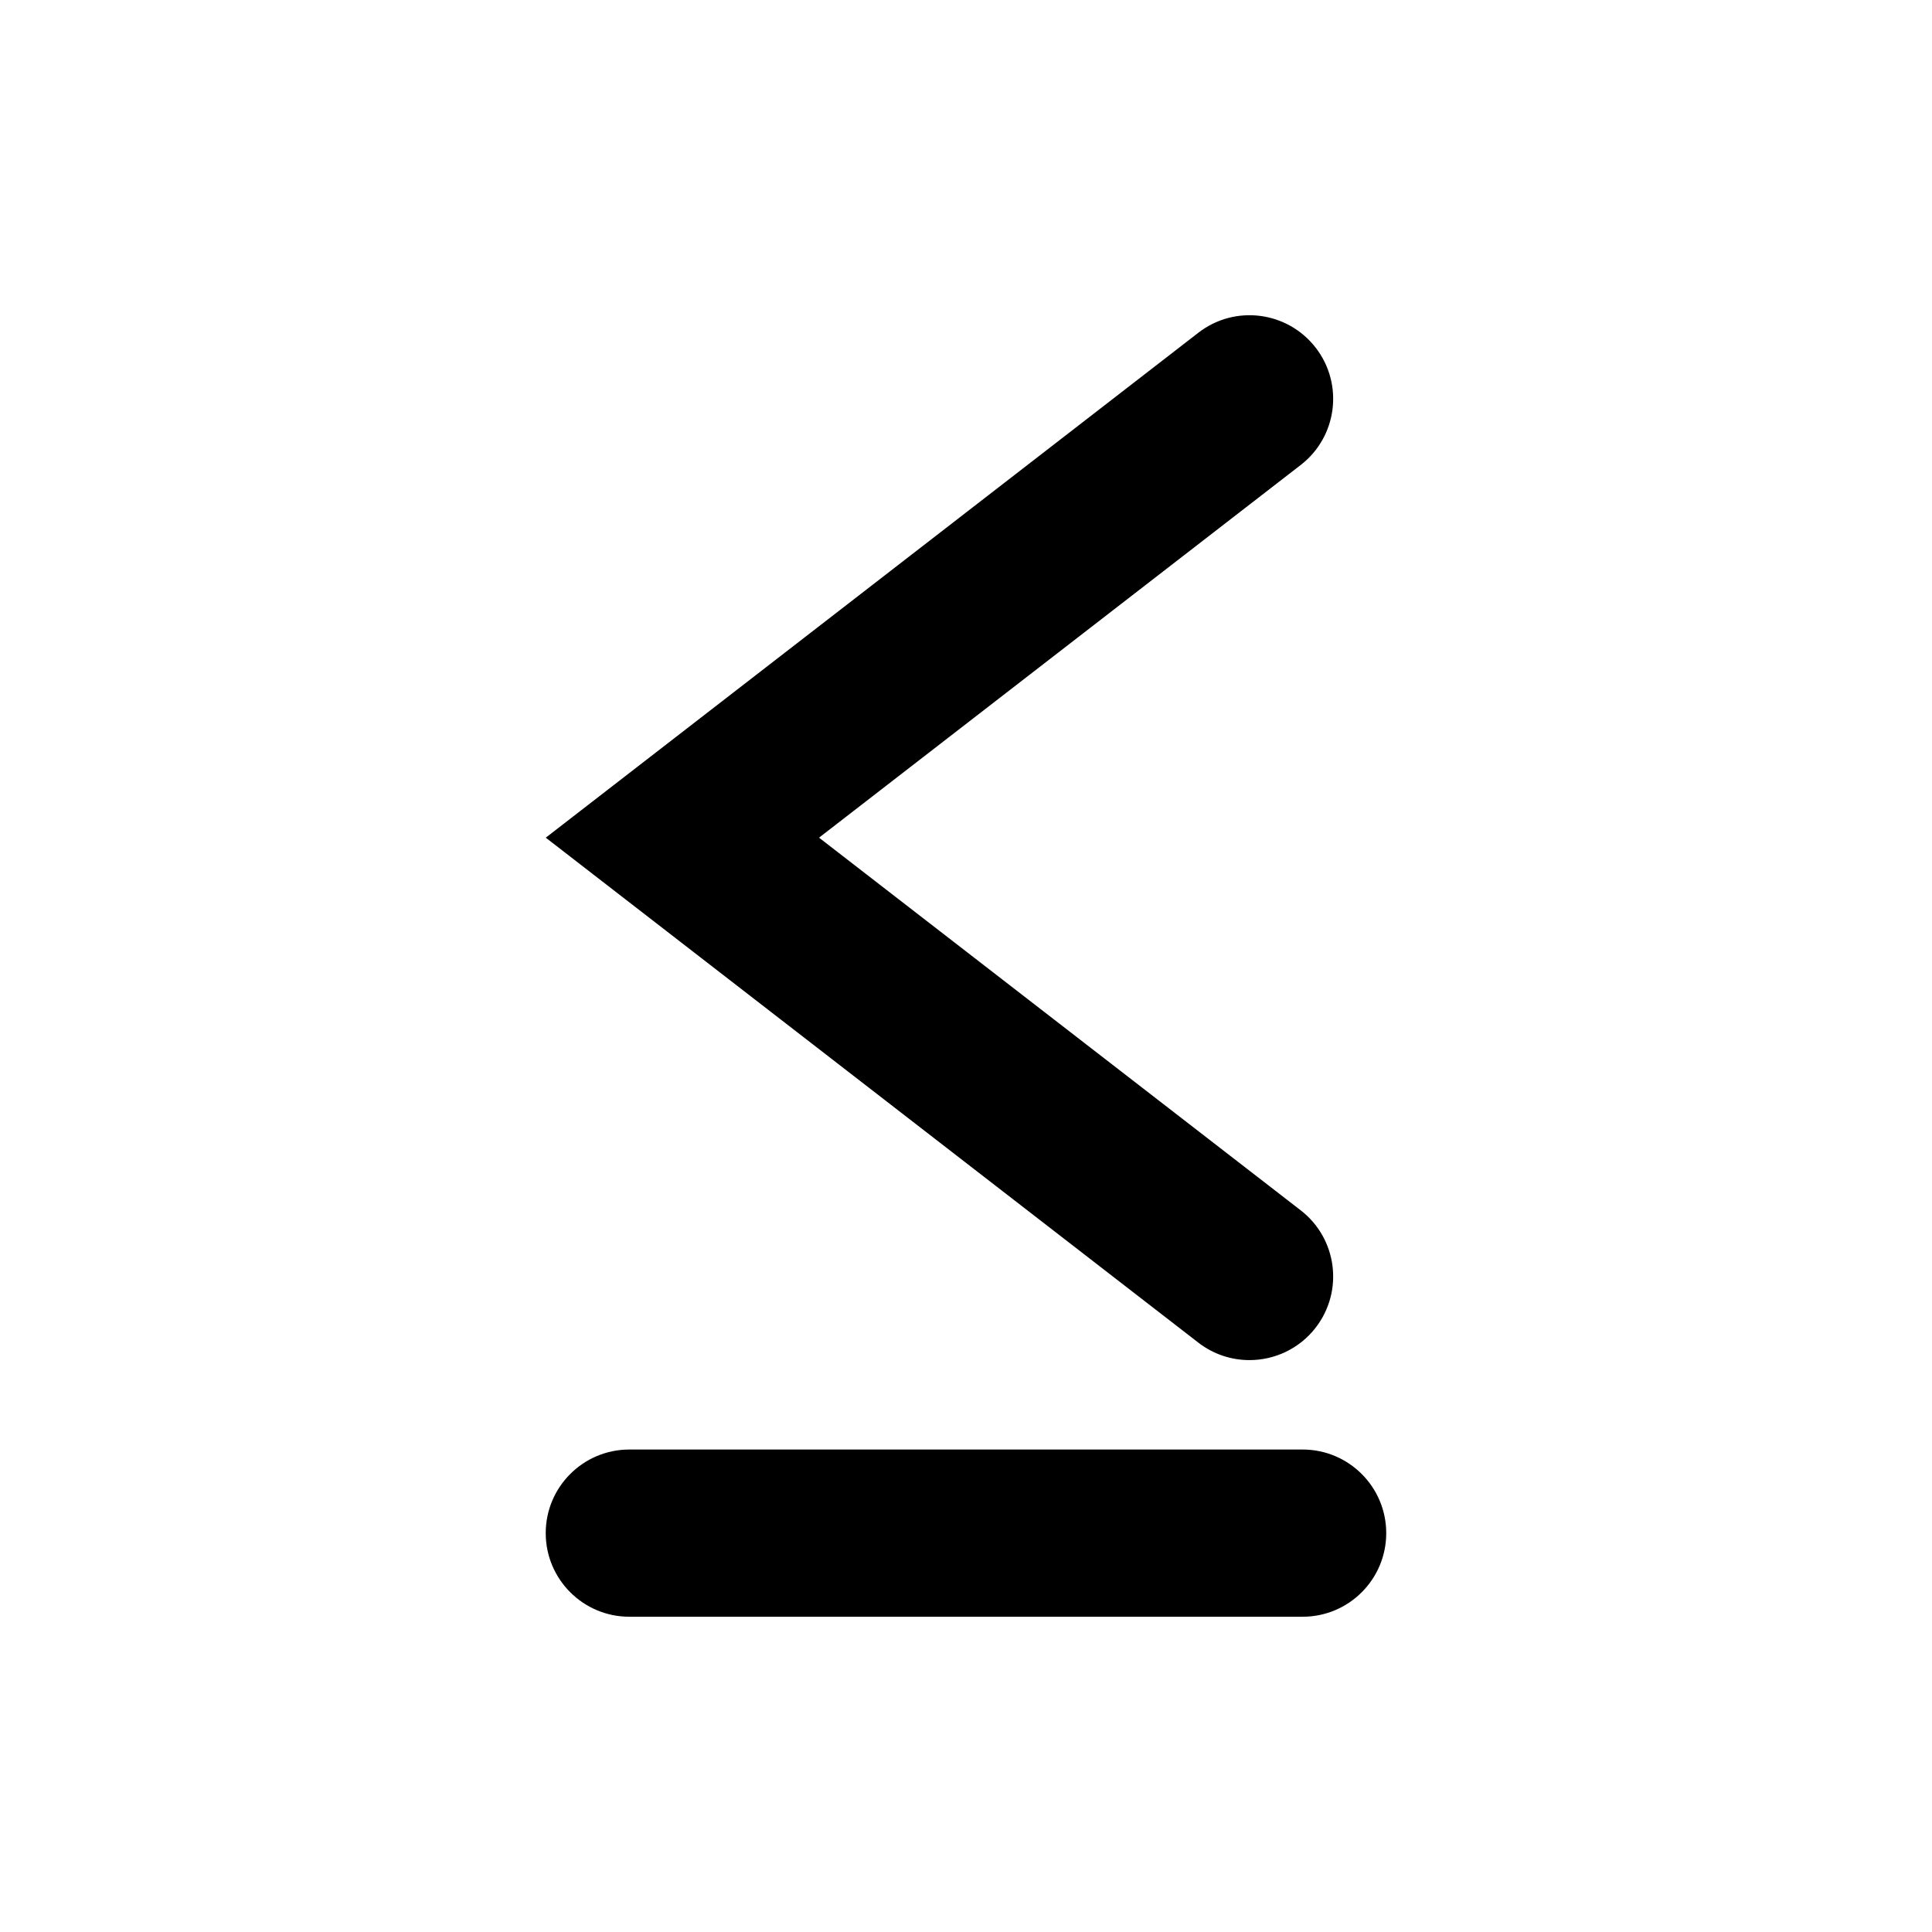 <?xml version="1.0" encoding="UTF-8"?>
<!-- Uploaded to: SVG Repo, www.svgrepo.com, Generator: SVG Repo Mixer Tools -->
<svg fill="#000000" width="800px" height="800px" version="1.1" viewBox="144 144 512 512" xmlns="http://www.w3.org/2000/svg">
 <g>
  <path d="m475.13 504.44c6.621 0 13.168-2.957 17.539-8.602 7.488-9.68 5.715-23.598-3.965-31.086l-127.65-98.762 127.65-98.766c9.68-7.488 11.453-21.406 3.965-31.086-7.496-9.68-21.418-11.453-31.086-3.965l-172.95 133.82 172.94 133.82c4.039 3.125 8.812 4.629 13.551 4.629z"/>
  <path d="m489.21 528.14h-178.43c-12.238 0-22.156 9.926-22.156 22.156 0 12.234 9.926 22.156 22.156 22.156h178.43c12.238 0 22.156-9.926 22.156-22.156s-9.922-22.156-22.156-22.156z"/>
 </g>
</svg>